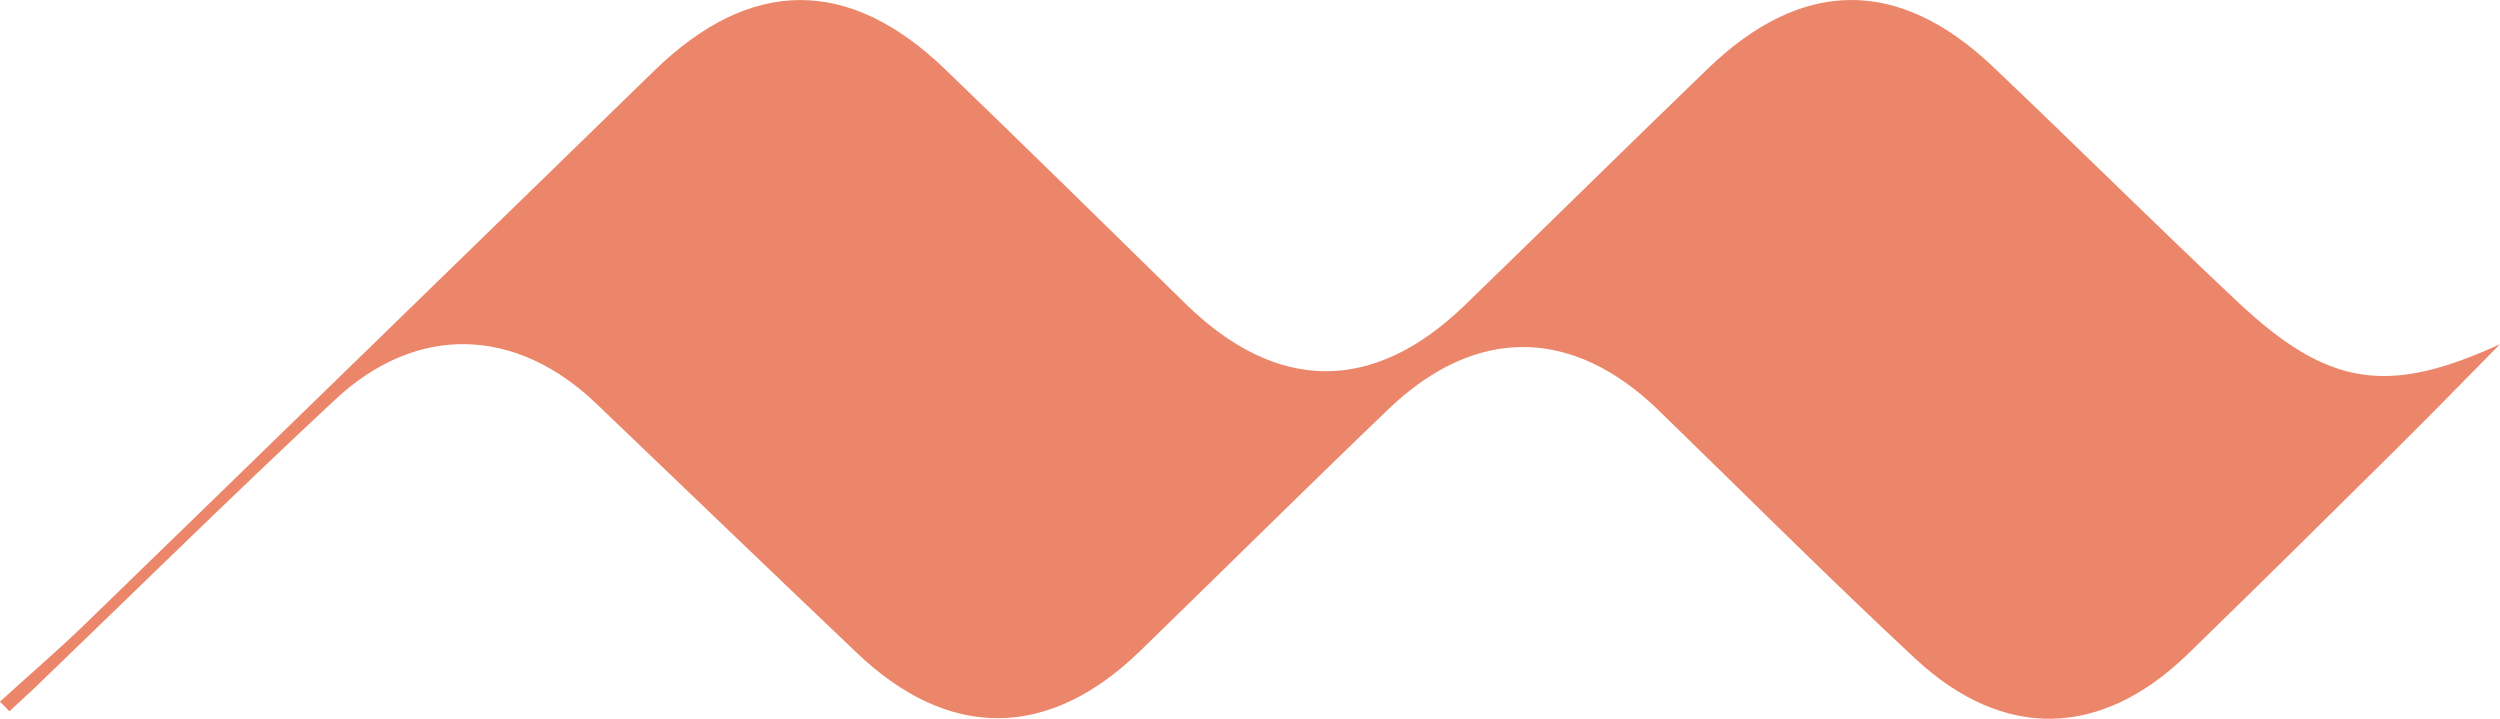 <svg xmlns="http://www.w3.org/2000/svg" width="80" height="23" viewBox="0 0 80 23" fill="none"><path d="M0 22.451C0.929 21.604 1.885 20.784 2.786 19.91C8.846 14.031 14.89 8.142 20.94 2.258C24.017 -0.733 27.159 -0.754 30.242 2.215C32.824 4.701 35.379 7.215 37.94 9.723C40.852 12.574 43.94 12.601 46.857 9.782C49.462 7.263 52.038 4.717 54.643 2.204C57.654 -0.706 60.747 -0.738 63.769 2.129C66.396 4.621 68.962 7.177 71.604 9.659C74.511 12.392 76.423 12.654 80 11.014C78.874 12.156 77.758 13.303 76.621 14.428C74.418 16.609 72.22 18.785 69.995 20.945C67.231 23.619 64.115 23.704 61.291 21.079C58.505 18.485 55.813 15.789 53.082 13.136C50.313 10.446 47.214 10.419 44.418 13.104C41.747 15.666 39.126 18.265 36.472 20.843C33.549 23.678 30.357 23.694 27.423 20.896C24.637 18.244 21.863 15.58 19.088 12.922C16.517 10.457 13.346 10.345 10.731 12.783C7.478 15.811 4.313 18.93 1.11 22.011C0.846 22.263 0.571 22.509 0.302 22.761C0.203 22.66 0.104 22.558 0 22.456V22.451Z" fill="#EC866A"></path></svg>